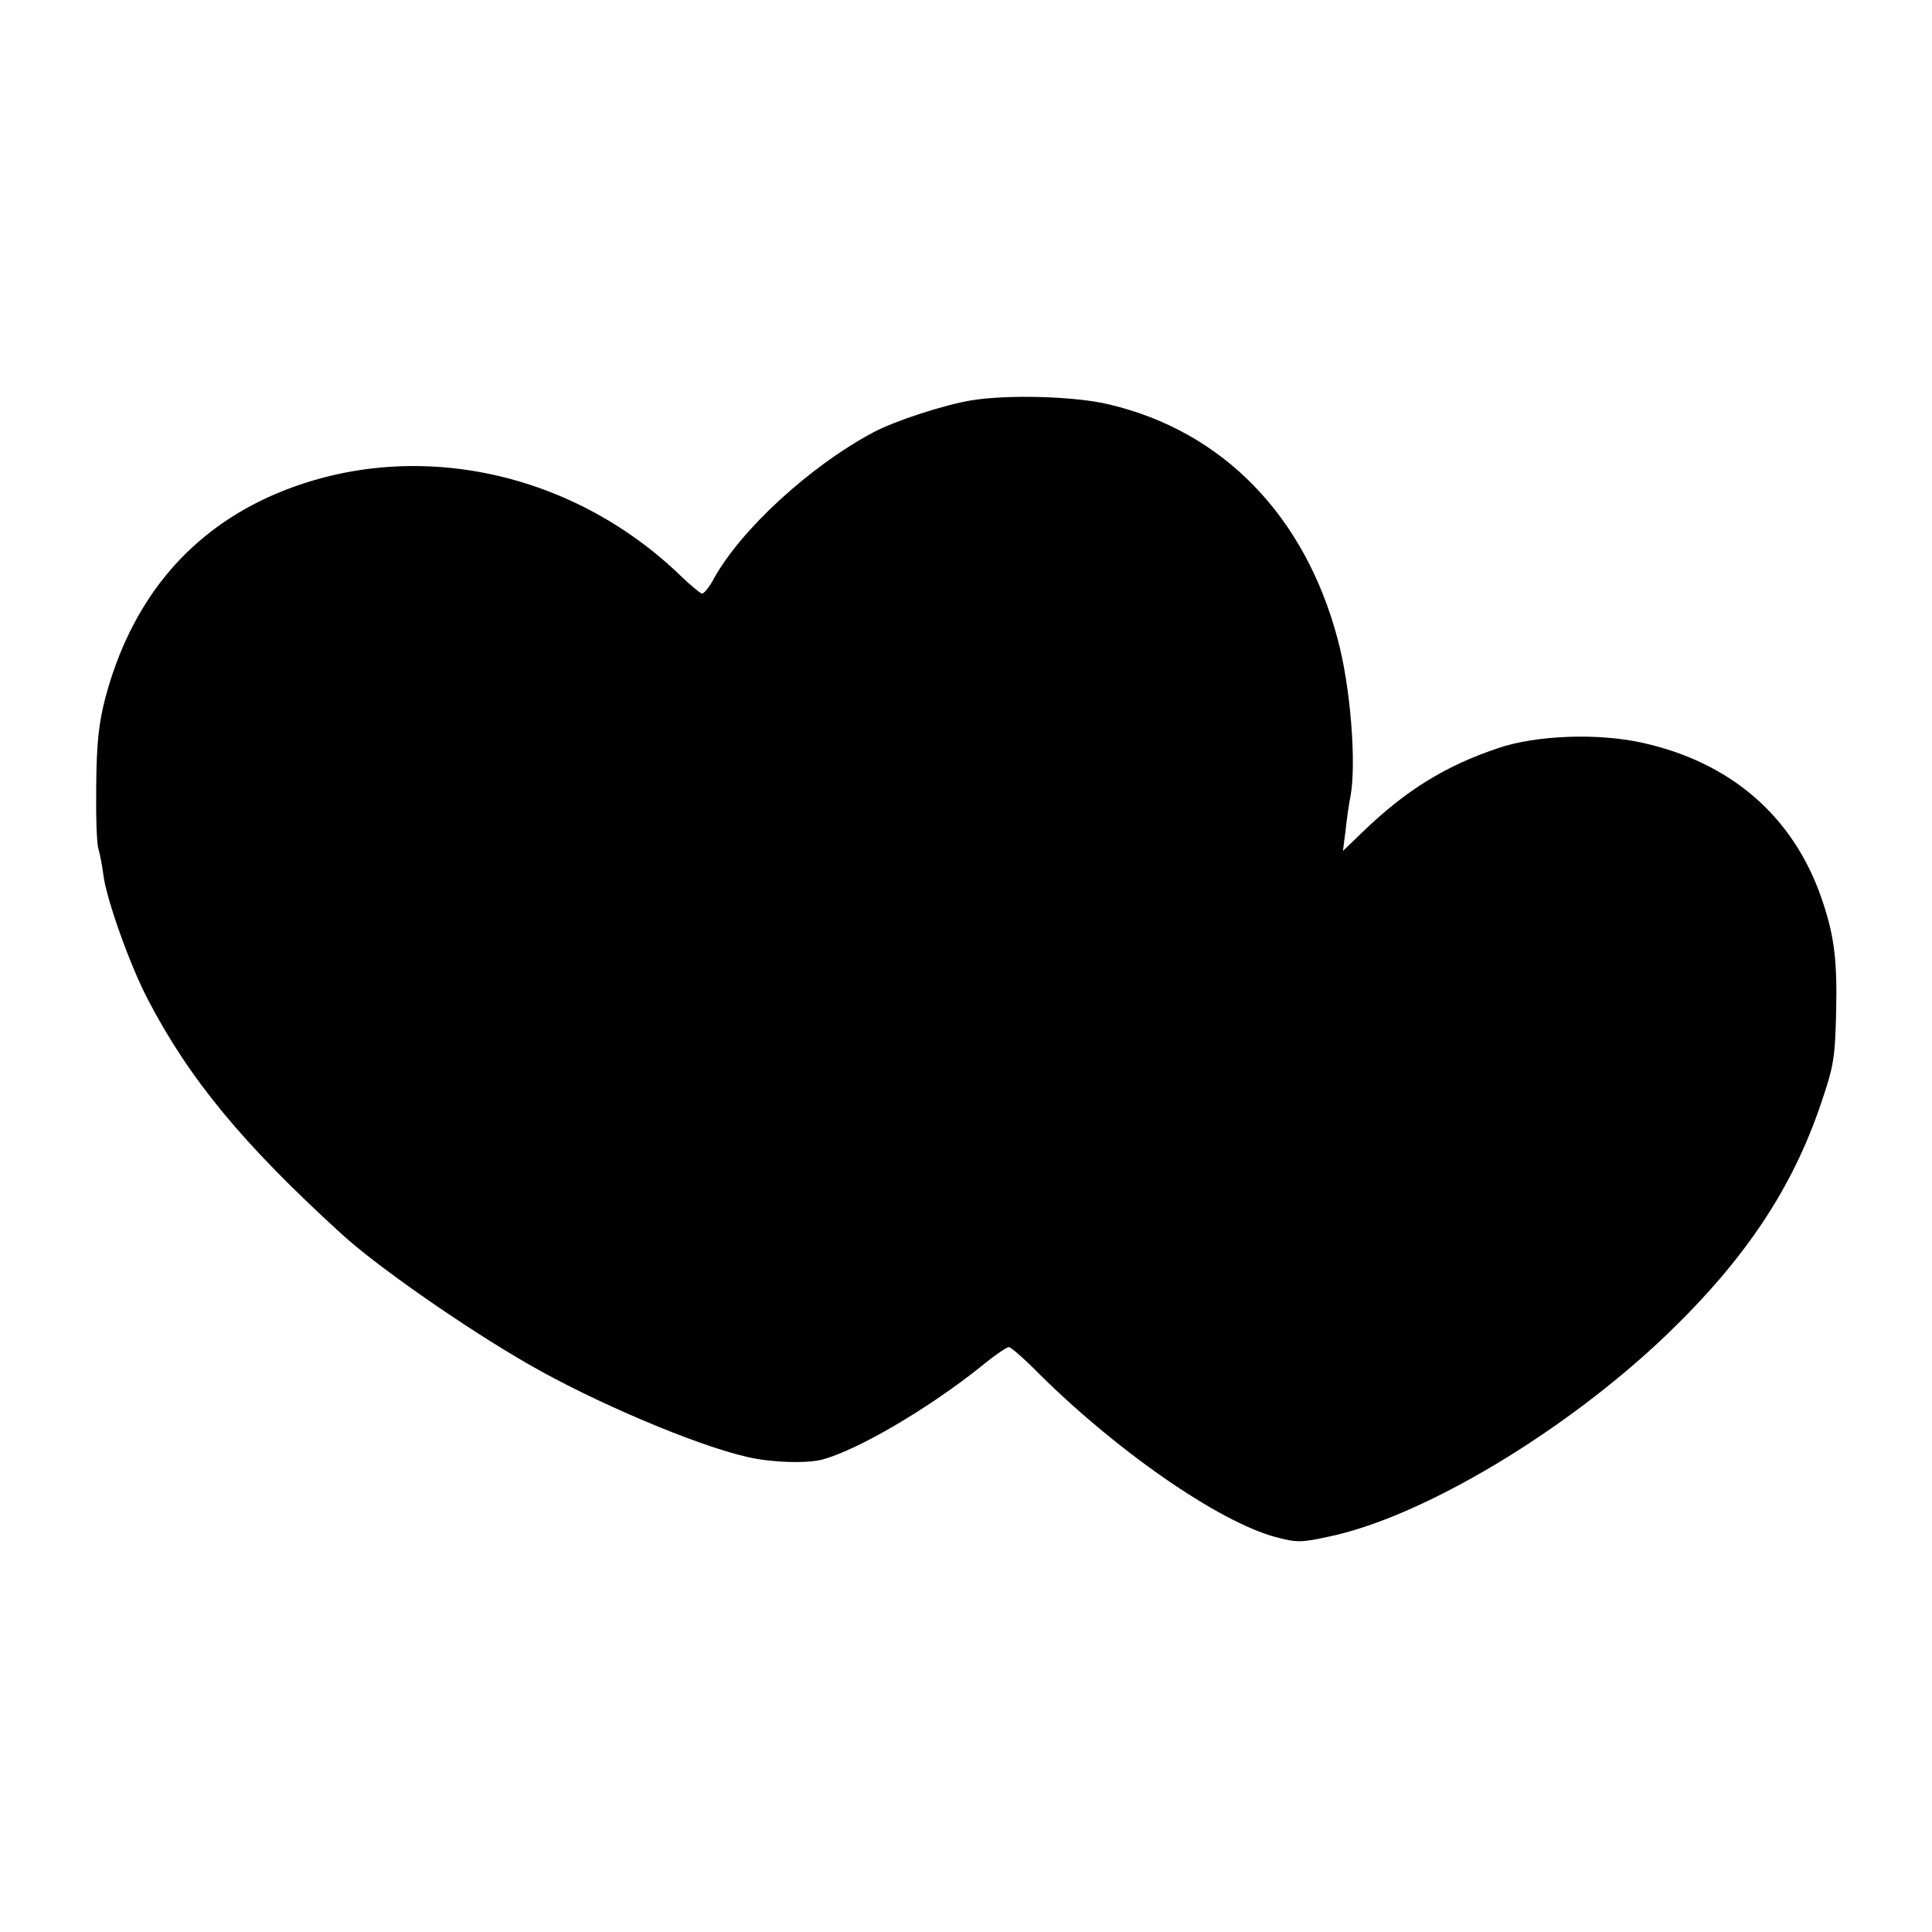 <svg version="1.0" xmlns="http://www.w3.org/2000/svg" viewBox="0 0 512 512">
  <path d="M257.4 106.1c-7.2 1.2-20.2 5.4-26 8.5-16.7 8.9-35 25.7-42.2 38.7-1.2 2.3-2.7 4.1-3.2 4-.6-.2-3-2.2-5.4-4.5-29.9-29-73.6-37.4-109.6-21-21.8 10-36.4 28-43.1 53.2-1.7 6.6-2.3 11.7-2.4 23-.1 8 .1 15.6.6 17 .4 1.4 1 4.5 1.3 6.9.8 6.4 7 23.8 11.7 32.8 11 21.2 25.2 38.4 51.4 62.3 9.5 8.7 32.8 24.9 49.5 34.5 17.5 10.1 44.4 21.5 58 24.6 6.4 1.5 15.7 1.8 19.9.7 9.4-2.5 28.1-13.5 42-24.6 3.5-2.9 6.9-5.2 7.4-5.2.6 0 3.3 2.4 6.2 5.2 21.3 21.6 49.4 41.2 64.8 45.2 5.3 1.4 6.6 1.4 13.5-.1 25-5.1 63.1-27.9 90-53.7 20.7-19.9 33.2-38.7 40.8-61.2 3.4-10 3.7-12 4-24.4.3-13.7-.5-20.3-4-30.3-7.5-21.4-23.9-35.6-47.1-40.8-11.8-2.7-28.4-2.1-38.6 1.4-13.9 4.7-24.3 11.1-35.7 22.1l-5.3 5.1.7-5.5c.3-3 .9-7.1 1.3-9 1.6-8.7 0-29.1-3.4-41.6-8.7-32.8-30.5-55.1-60.5-62.2-9-2.2-26.9-2.7-36.6-1.1z"/>
</svg>

